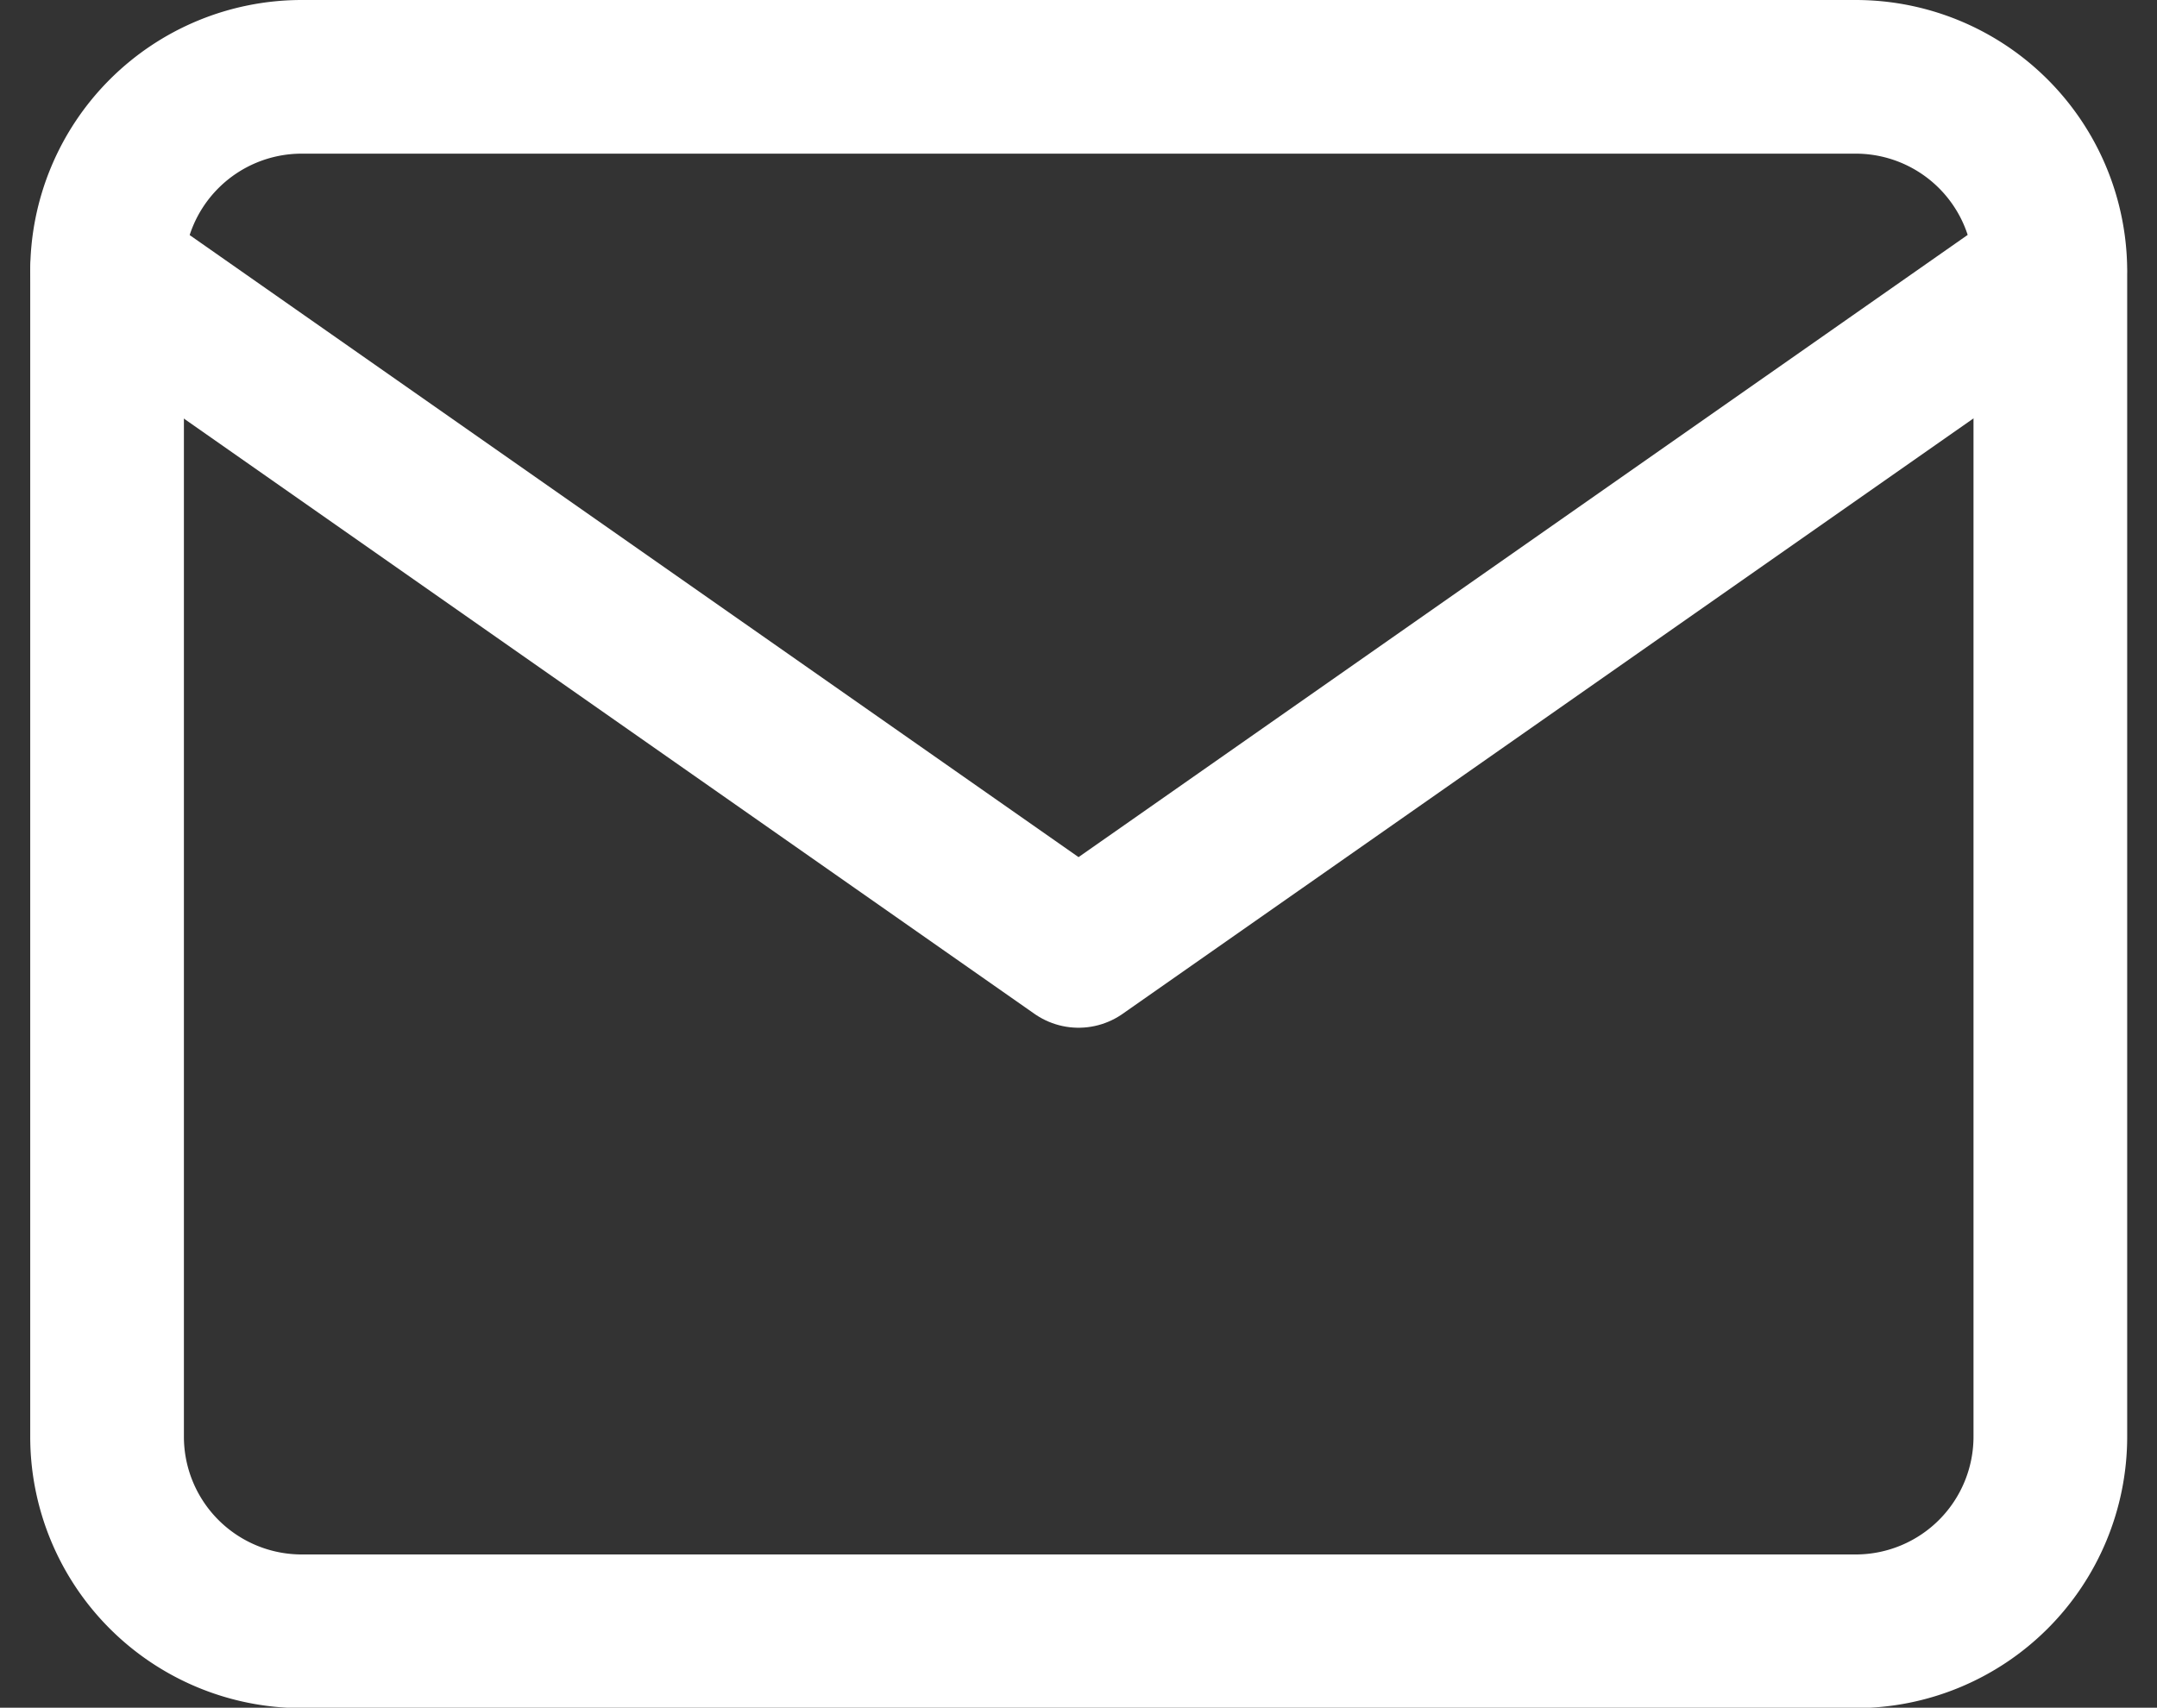 <svg xmlns="http://www.w3.org/2000/svg" width="21.053" height="16.671" viewBox="0 0 21.053 16.671">
  <rect x="0" y="0" width="21.053" height="16.671" fill="#333333" stroke="none"/>
  <g id="Icon_feather-mail" data-name="Icon feather-mail" transform="translate(1.045 0.75)">
    <path id="パス_1267" data-name="パス 1267" d="M4.9,6H20.067a1.9,1.9,0,0,1,1.9,1.9V19.275a1.9,1.9,0,0,1-1.9,1.9H4.9a1.9,1.9,0,0,1-1.9-1.9V7.9A1.9,1.9,0,0,1,4.9,6Z" transform="translate(-3 -6)" fill="none" stroke="#fff" stroke-linecap="round" stroke-linejoin="round" stroke-width="1.5"/>
    <path id="パス_1268" data-name="パス 1268" d="M21.964,9l-9.482,6.637L3,9" transform="translate(-3 -7.104)" fill="none" stroke="#fff" stroke-linecap="round" stroke-linejoin="round" stroke-width="1.5"/>
  </g>
</svg>
